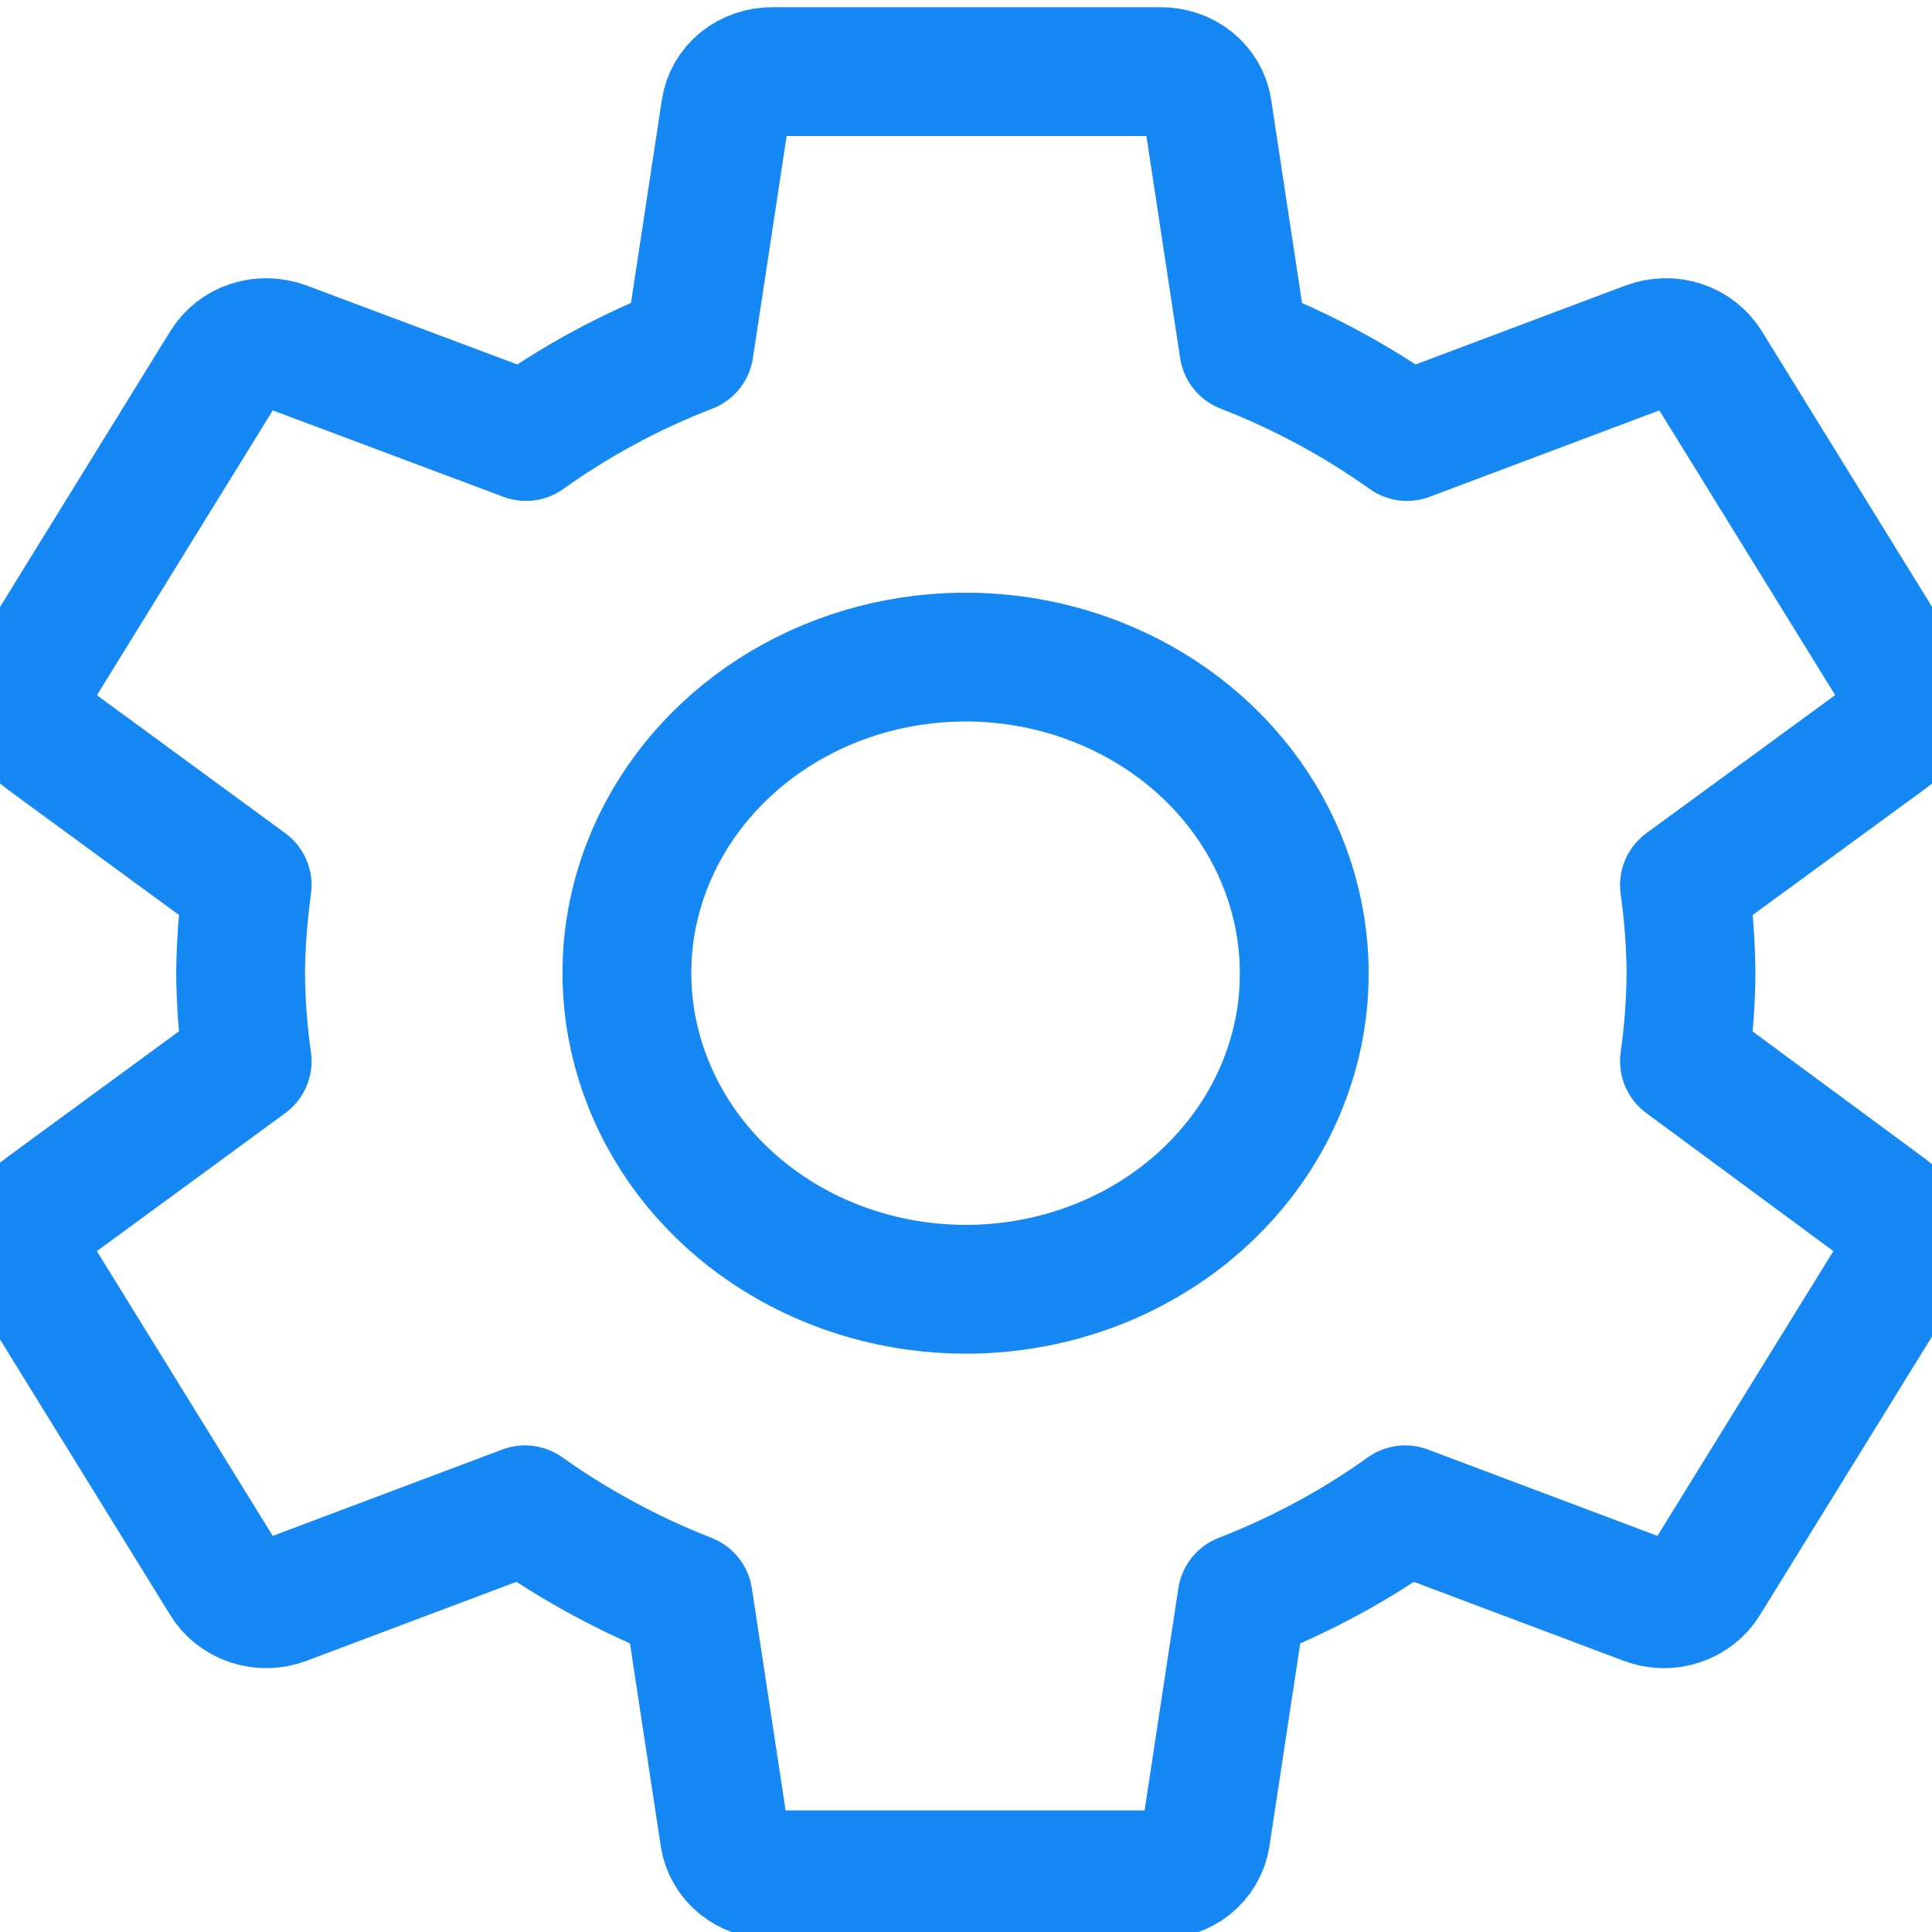 <svg width="15" height="15" viewBox="0 0 15 15" fill="none" xmlns="http://www.w3.org/2000/svg">
<g clip-path="url(#clip0_23_13)">
<path d="M13.078 8.239C13.11 8.013 13.127 7.784 13.129 7.556C13.127 7.327 13.11 7.099 13.078 6.872L14.663 5.713C14.735 5.662 14.784 5.588 14.801 5.506C14.818 5.423 14.801 5.338 14.755 5.266L13.254 2.835C13.21 2.763 13.139 2.707 13.055 2.679C12.971 2.652 12.879 2.654 12.796 2.685L10.924 3.389C10.535 3.112 10.109 2.882 9.657 2.706L9.375 0.85C9.363 0.767 9.319 0.692 9.252 0.638C9.184 0.584 9.098 0.555 9.009 0.556H5.999C5.91 0.555 5.824 0.584 5.756 0.638C5.689 0.692 5.645 0.767 5.633 0.85L5.351 2.706C4.898 2.881 4.472 3.111 4.084 3.389L2.205 2.685C2.122 2.654 2.03 2.652 1.946 2.679C1.861 2.707 1.791 2.763 1.747 2.835L0.246 5.266C0.199 5.338 0.183 5.423 0.2 5.506C0.217 5.588 0.266 5.662 0.337 5.713L1.919 6.872C1.888 7.099 1.87 7.327 1.868 7.556C1.87 7.784 1.887 8.013 1.919 8.239L0.337 9.398C0.266 9.449 0.217 9.523 0.2 9.605C0.183 9.688 0.199 9.774 0.246 9.846L1.747 12.276C1.791 12.349 1.861 12.404 1.946 12.432C2.03 12.46 2.122 12.458 2.205 12.426L4.076 11.722C4.466 11.999 4.891 12.229 5.343 12.406L5.625 14.262C5.638 14.344 5.682 14.419 5.749 14.473C5.817 14.527 5.903 14.556 5.992 14.556H8.994C9.083 14.556 9.169 14.527 9.237 14.473C9.304 14.419 9.348 14.344 9.361 14.262L9.643 12.406C10.095 12.23 10.521 12.001 10.91 11.722L12.781 12.426C12.864 12.458 12.956 12.46 13.04 12.432C13.125 12.404 13.195 12.349 13.239 12.276L14.74 9.846C14.787 9.774 14.803 9.688 14.786 9.605C14.769 9.523 14.72 9.449 14.649 9.398L13.078 8.239ZM7.5 10.01C6.98 10.01 6.471 9.867 6.039 9.598C5.606 9.329 5.268 8.946 5.069 8.497C4.869 8.049 4.816 7.555 4.917 7.079C5.018 6.603 5.269 6.165 5.636 5.822C6.004 5.478 6.472 5.244 6.982 5.149C7.493 5.054 8.021 5.102 8.502 5.288C8.983 5.474 9.394 5.788 9.683 6.192C9.972 6.596 10.126 7.07 10.126 7.556C10.127 7.878 10.059 8.197 9.927 8.495C9.796 8.792 9.602 9.063 9.358 9.291C9.114 9.519 8.825 9.7 8.506 9.823C8.187 9.946 7.845 10.01 7.5 10.01V10.01Z" stroke="#1588F3" stroke-linecap="round" stroke-linejoin="round"/>
</g>
<defs>
<clipPath id="clip0_23_13">
<rect width="15" height="15" fill="white"/>
</clipPath>
</defs>
</svg>
